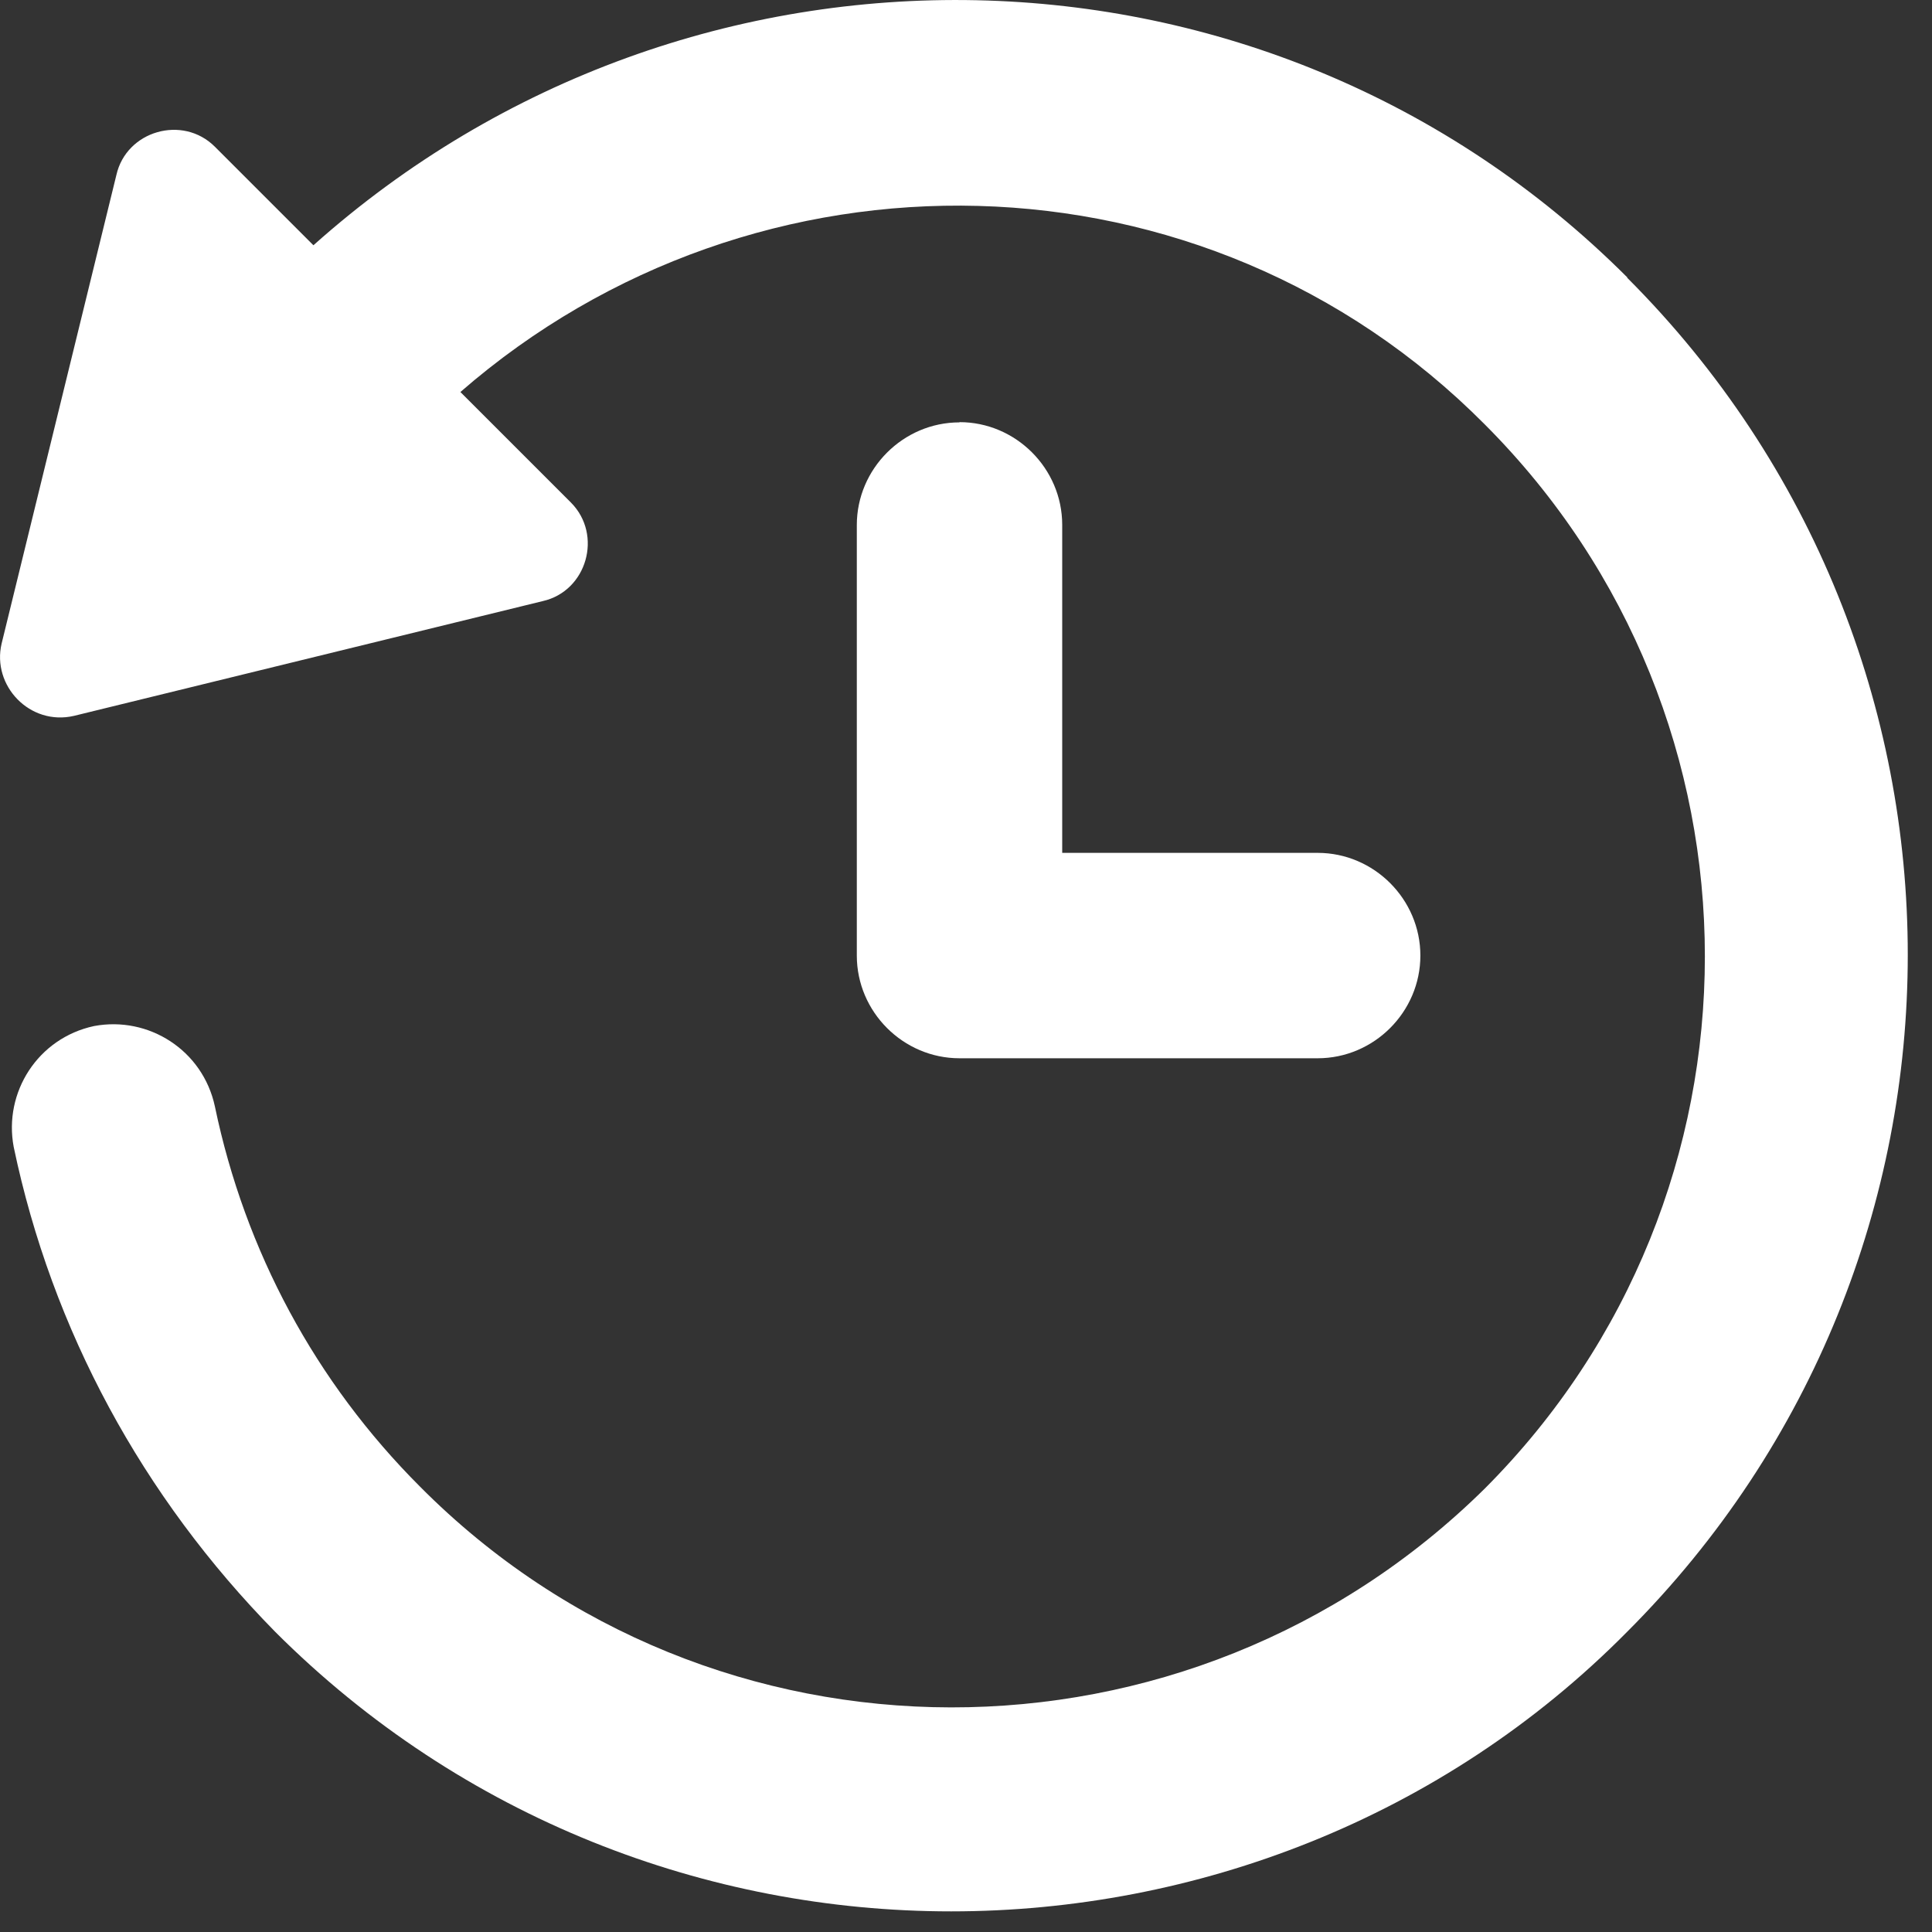 <?xml version="1.0" encoding="UTF-8"?>
<svg id="Layer_1" data-name="Layer 1" xmlns="http://www.w3.org/2000/svg" viewBox="0 0 83.34 83.34">
  <rect x="0" y="0" width="83.34" height="83.34" fill="#333333" stroke="none"/>
  <defs>
    <style>
      .cls-1 {
        fill: #fff;
      }
    </style>
  </defs>
  <path class="cls-1" d="M70.2,11.97C54.67-3.57,29.75-3.92,13.52,10.58l-4.25-4.25c-1.39-1.39-3.82-.69-4.25,1.22L.07,27.76c-.43,1.82,1.22,3.56,3.12,3.12l20.22-4.95c1.91-.43,2.6-2.86,1.22-4.25l-4.77-4.77c12.76-11.11,32.11-10.76,44.18,1.39,12.67,12.67,12.67,33.24,0,45.92-12.76,12.59-33.33,12.59-45.92-.09-4.51-4.51-7.55-10.16-8.85-16.4-.52-2.43-2.86-3.91-5.21-3.47-2.43.52-3.91,2.86-3.47,5.21,1.65,7.9,5.56,15.1,11.28,20.92,8.07,8.07,18.66,12.06,29.16,12.06s21.18-3.99,29.16-12.06c16.14-16.14,16.14-42.27,0-58.41Z"/>
  <path class="cls-1" d="M41.39,18.22c-2.43,0-4.43,2-4.43,4.43v18.57c0,2.43,2,4.43,4.43,4.43h15.45c2.43,0,4.43-2,4.43-4.43s-2-4.43-4.43-4.43h-11.02v-14.15c0-2.43-2-4.43-4.43-4.43Z"/>
</svg>